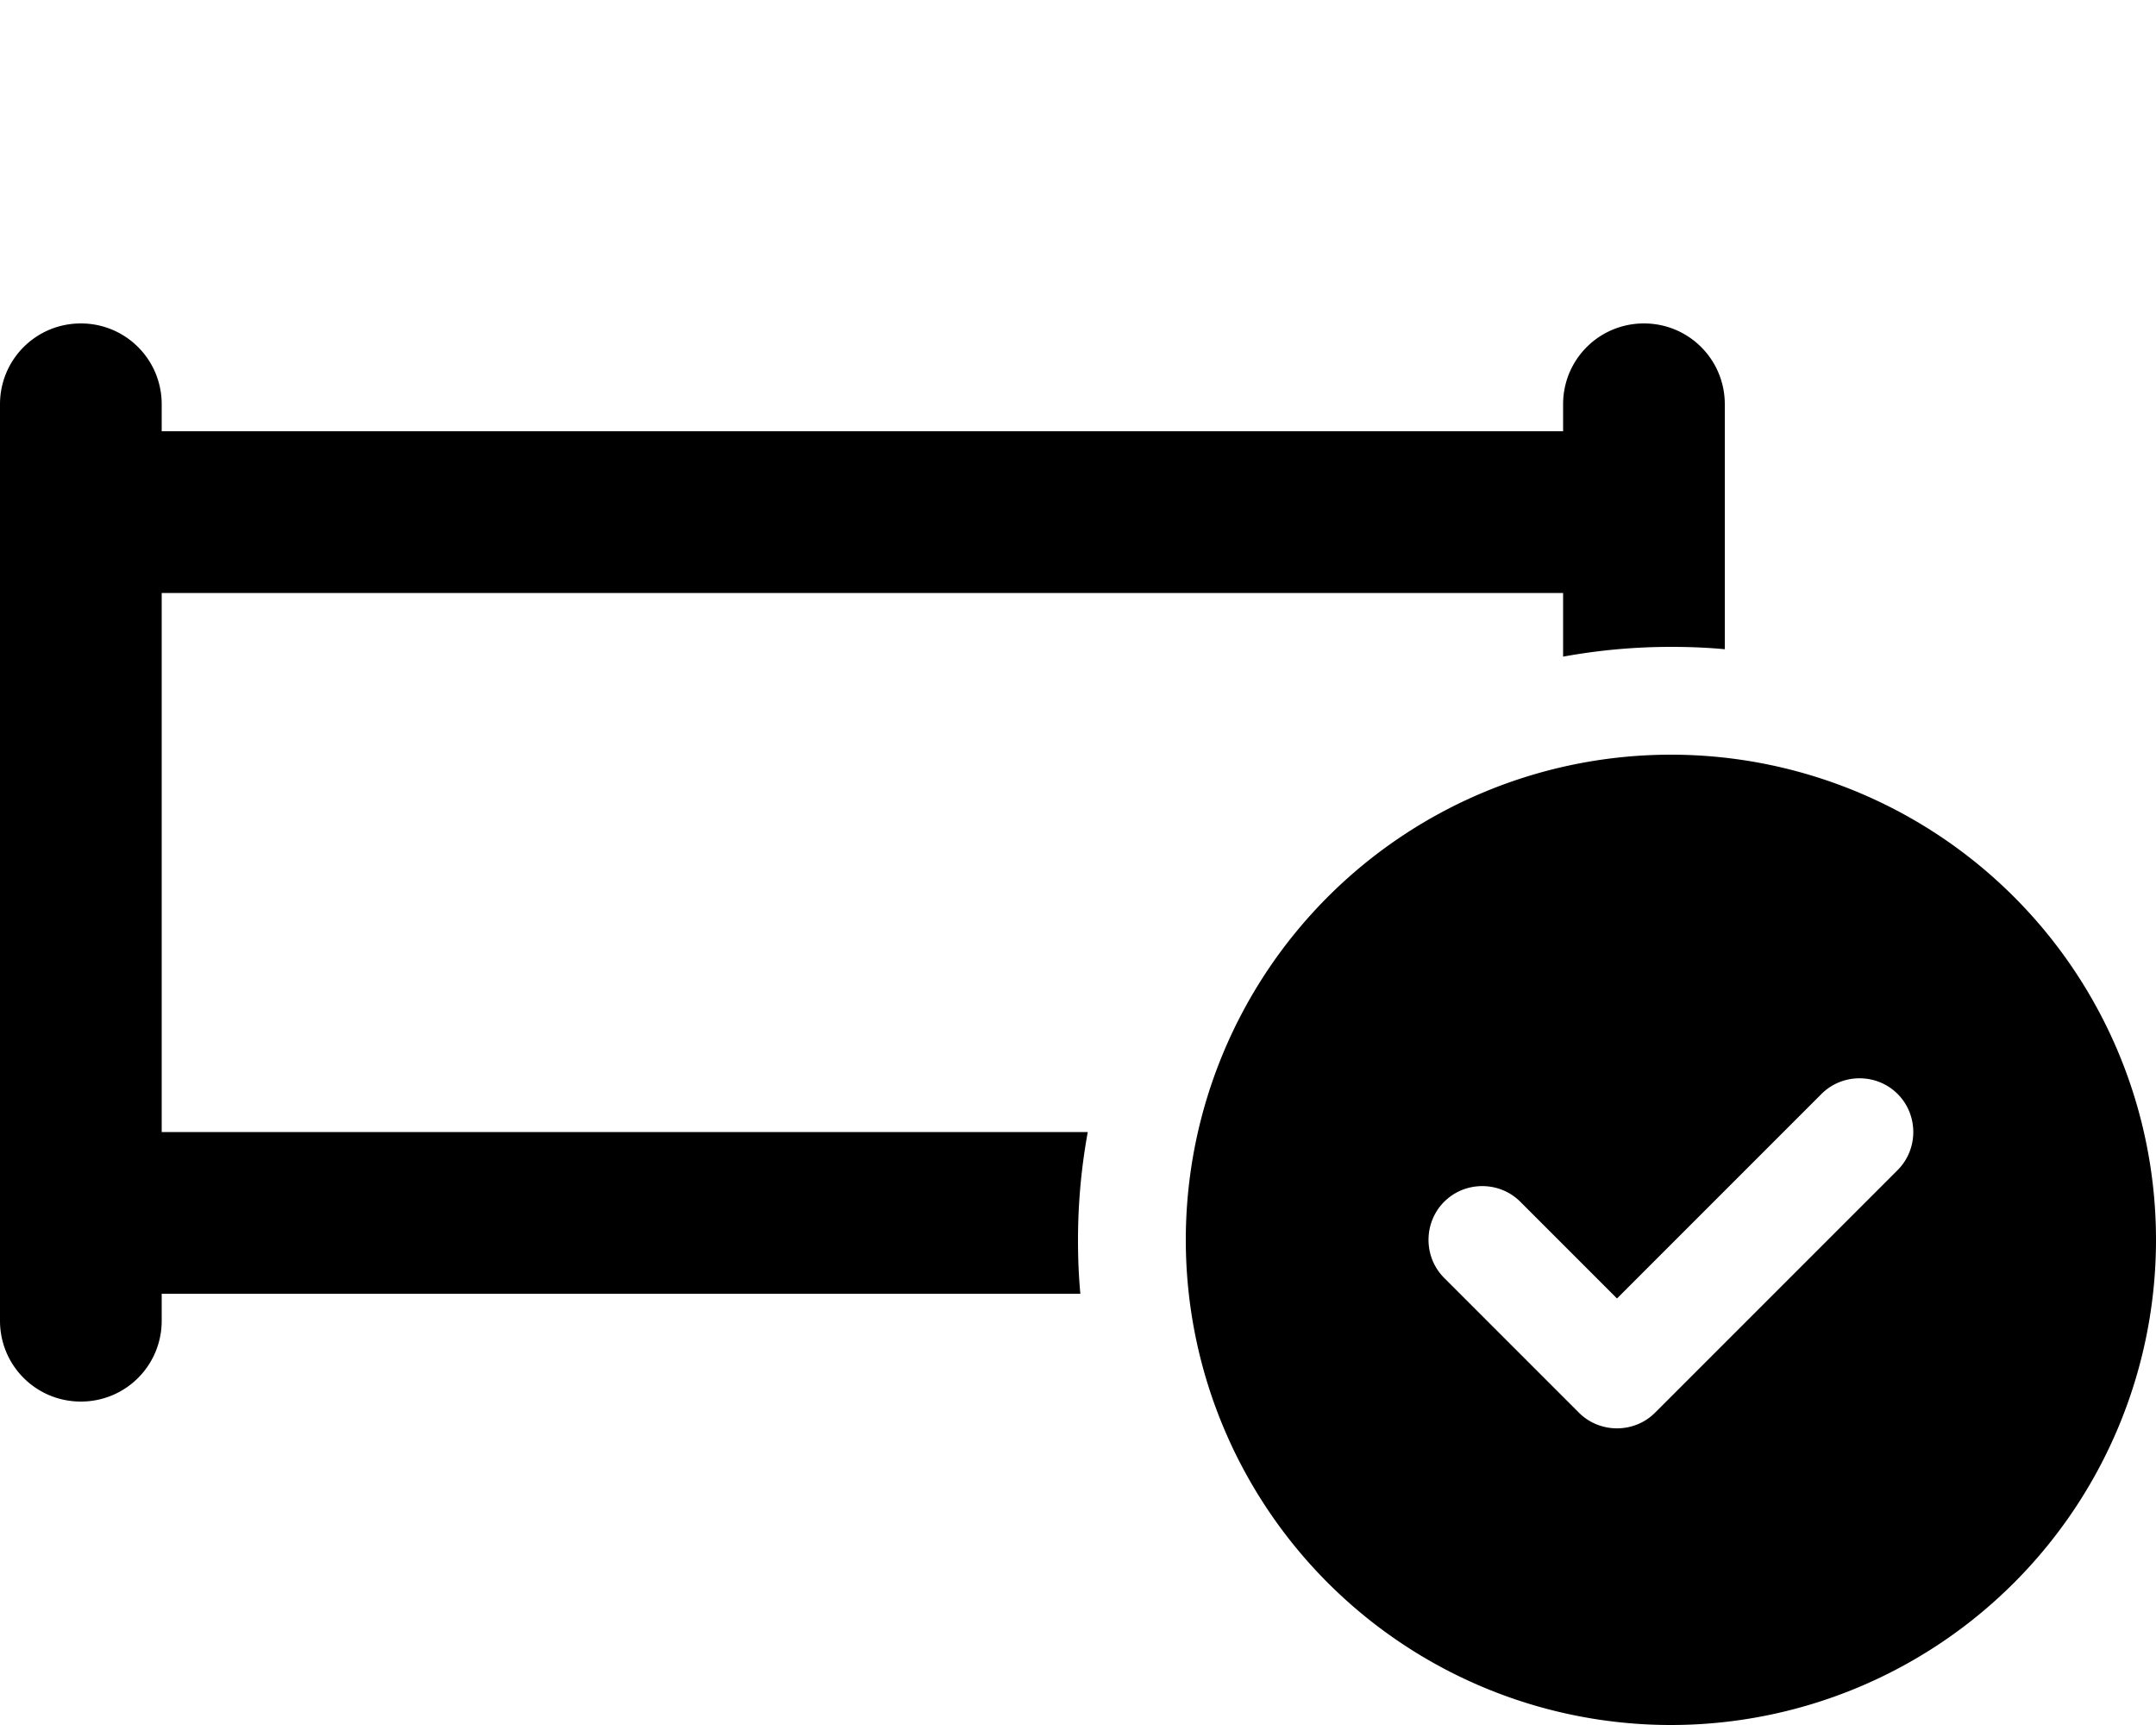 <svg xmlns="http://www.w3.org/2000/svg" viewBox="0 0 640 512"><!--! Font Awesome Pro 6.3.0 by @fontawesome - https://fontawesome.com License - https://fontawesome.com/license (Commercial License) Copyright 2023 Fonticons, Inc. --><path d="M24 96c13.3 0 24 10.7 24 24v8H320 464v-8c0-13.3 10.7-24 24-24s24 10.7 24 24v32 40.7c-5.3-.5-10.6-.7-16-.7c-10.9 0-21.6 1-32 2.9V176H320 48V336H322.9c-1.9 10.4-2.9 21.1-2.9 32c0 5.4 .2 10.7 .7 16H48v8c0 13.3-10.7 24-24 24s-24-10.7-24-24V360 152 120c0-13.3 10.7-24 24-24zM352 368a144 144 0 1 1 288 0 144 144 0 1 1 -288 0zm188.7-43.3L480 385.4l-28.7-28.7c-6.2-6.2-16.4-6.2-22.6 0s-6.2 16.4 0 22.6l40 40c6.2 6.2 16.4 6.2 22.6 0l72-72c6.2-6.2 6.2-16.4 0-22.6s-16.4-6.2-22.6 0z"/></svg>